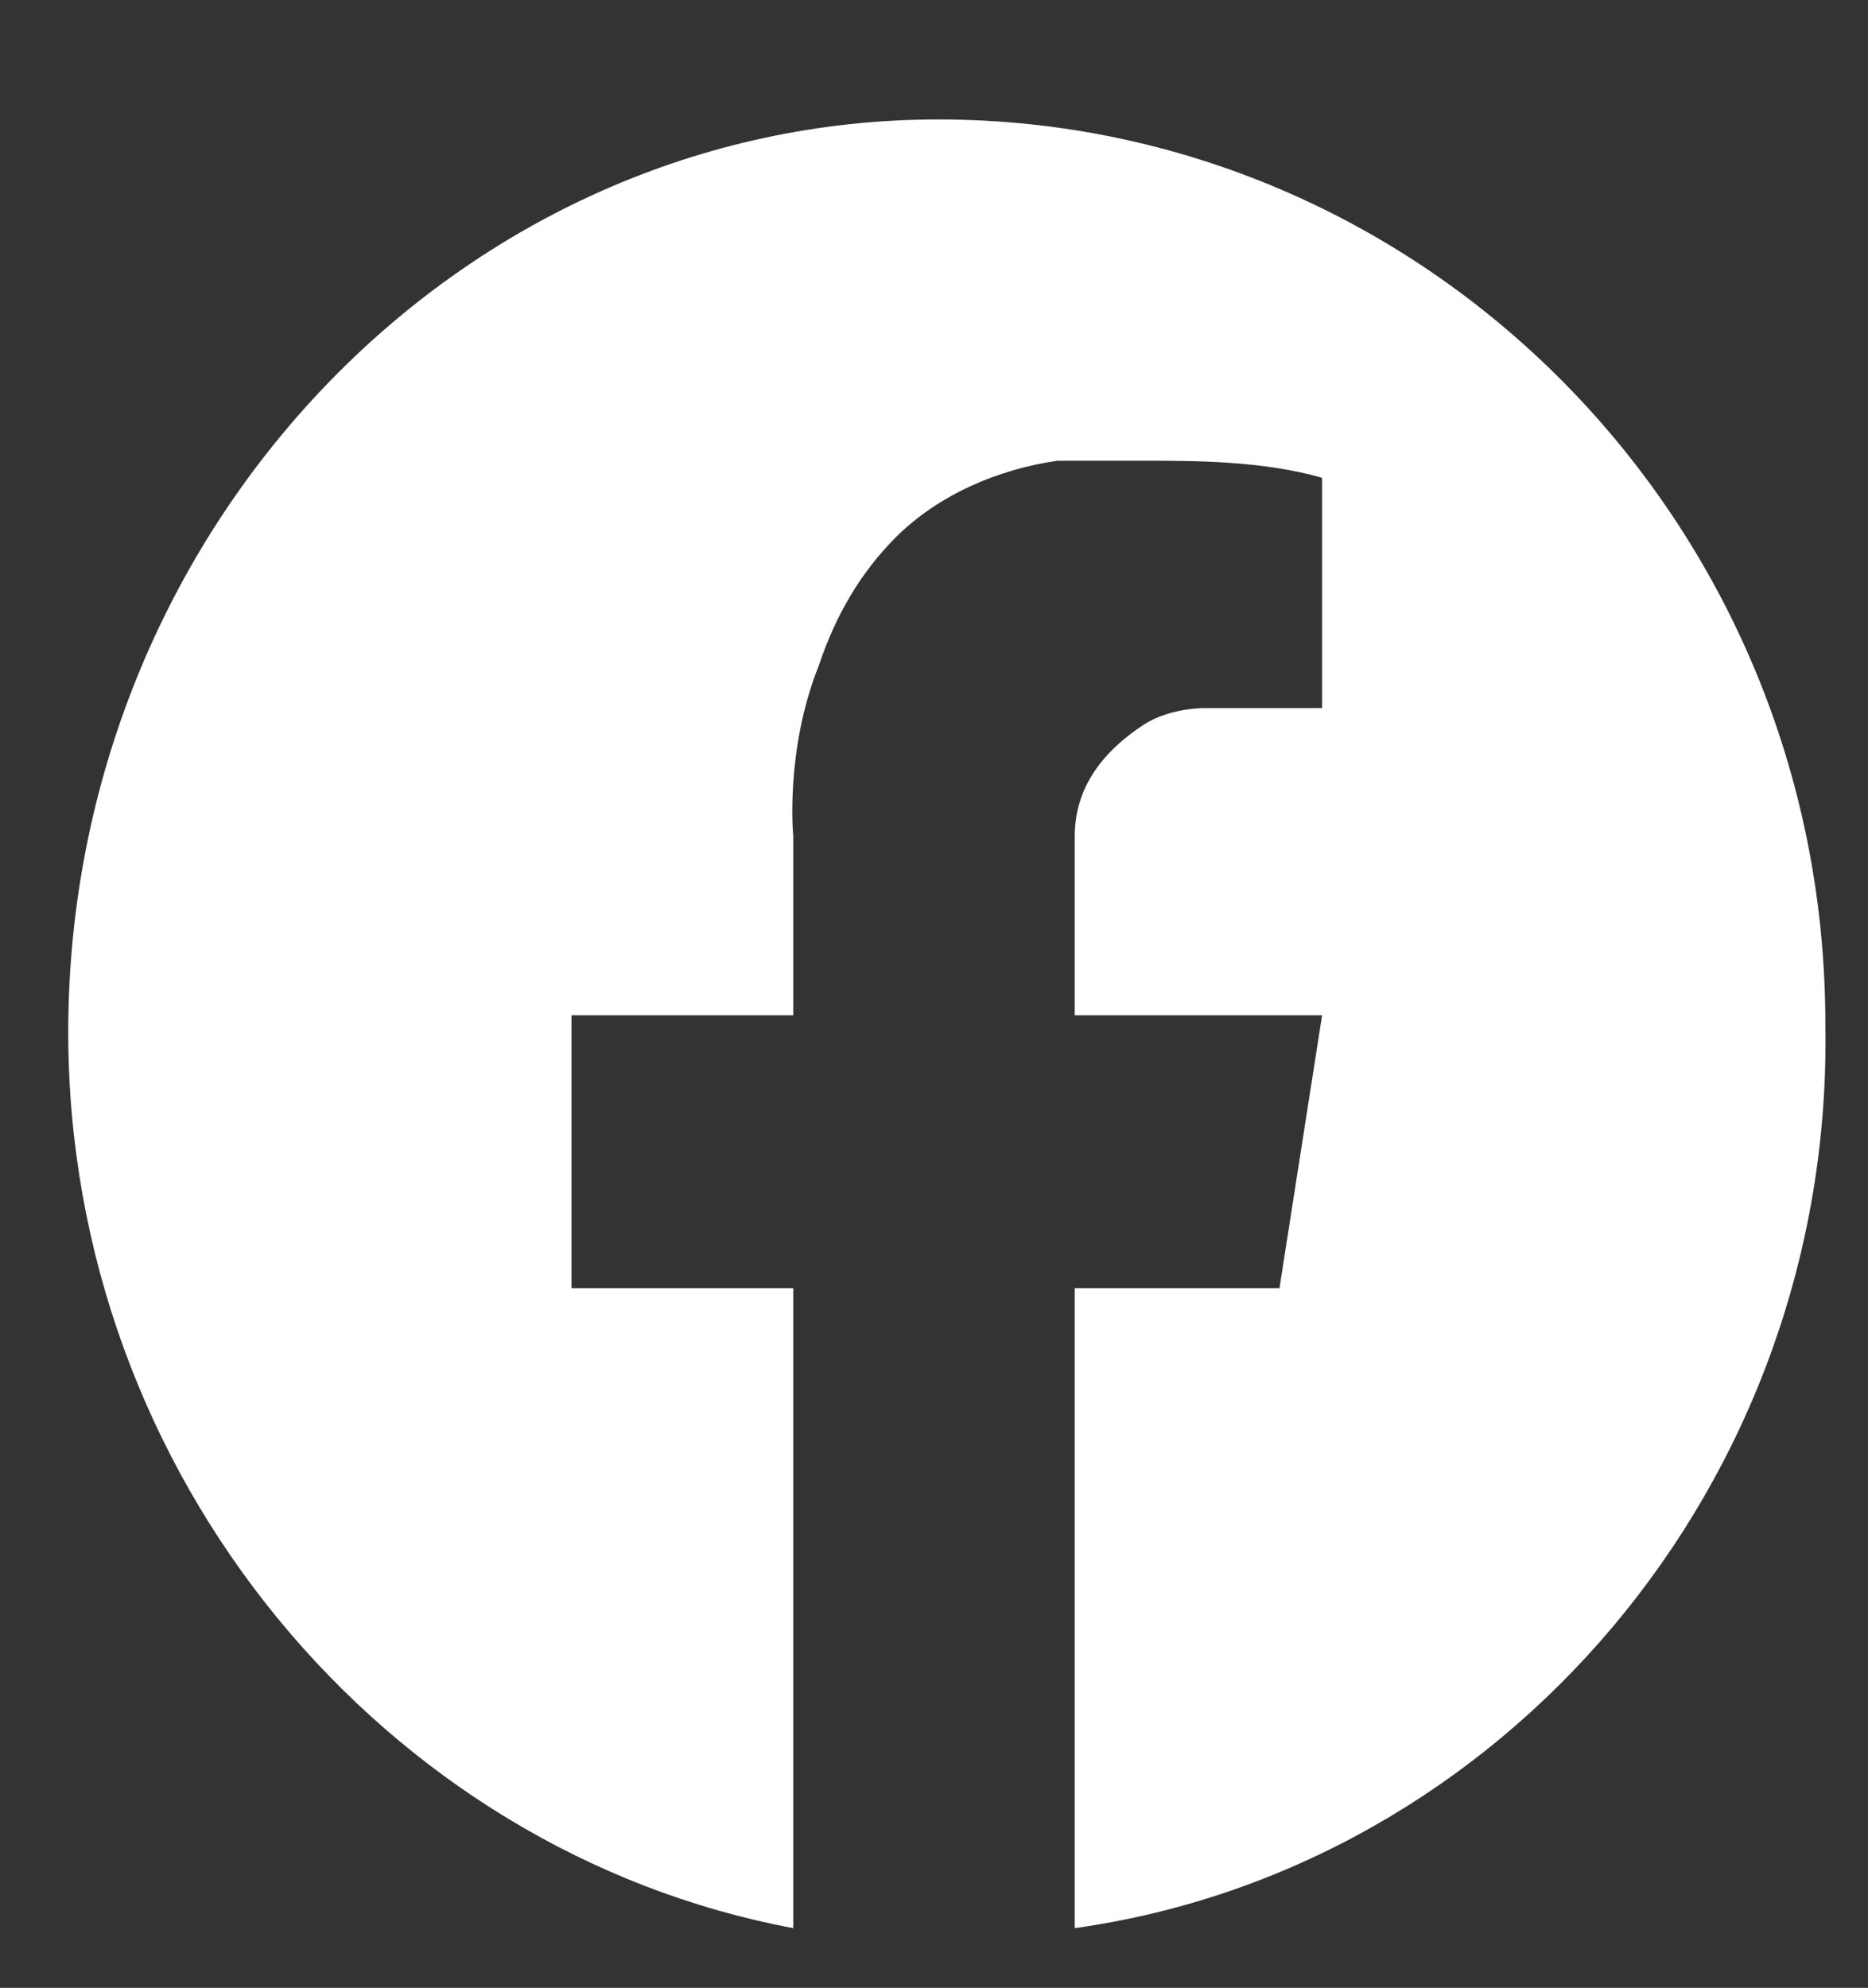 <?xml version="1.0" encoding="utf-8"?>
<!-- Generator: Adobe Illustrator 27.8.1, SVG Export Plug-In . SVG Version: 6.00 Build 0)  -->
<svg version="1.0" id="Layer_1" xmlns="http://www.w3.org/2000/svg" xmlns:xlink="http://www.w3.org/1999/xlink" x="0px" y="0px"
	 width="21.9px" height="23.3px" viewBox="0 0 21.9 23.3" enable-background="new 0 0 21.9 23.3" xml:space="preserve">
<rect x="0" y="0" width="21.9" height="23.3" fill="#333333" stroke="none"/>
<g>
	<g>
		<g>
			<g>
				<path fill="#FFFFFF" d="M21.4,12c0-5.9-4.7-10.6-10.4-10.6C5.4,1.4,0.8,6.2,0.8,12.1c0,5.2,3.7,9.6,8.5,10.5l0-7.5l-2.6,0l0-3.2
					l2.6,0l0-2.1c0,0-0.1-1,0.3-2c0.2-0.6,0.5-1.1,0.9-1.5c0.5-0.5,1.2-0.8,1.9-0.9c0,0,0.4,0,1,0c0.6,0,1.4,0,2.1,0.2l0,0l0,2.7
					l-1.4,0c0,0-0.4,0-0.7,0.2c-0.3,0.2-0.8,0.6-0.8,1.3l0,2.1l2.9,0l0,0L15,15.1l-2.4,0l0,7.5C17.6,21.9,21.5,17.4,21.4,12z"/>
			</g>
		</g>
	</g>
</g>
<g>
</g>
</svg>
